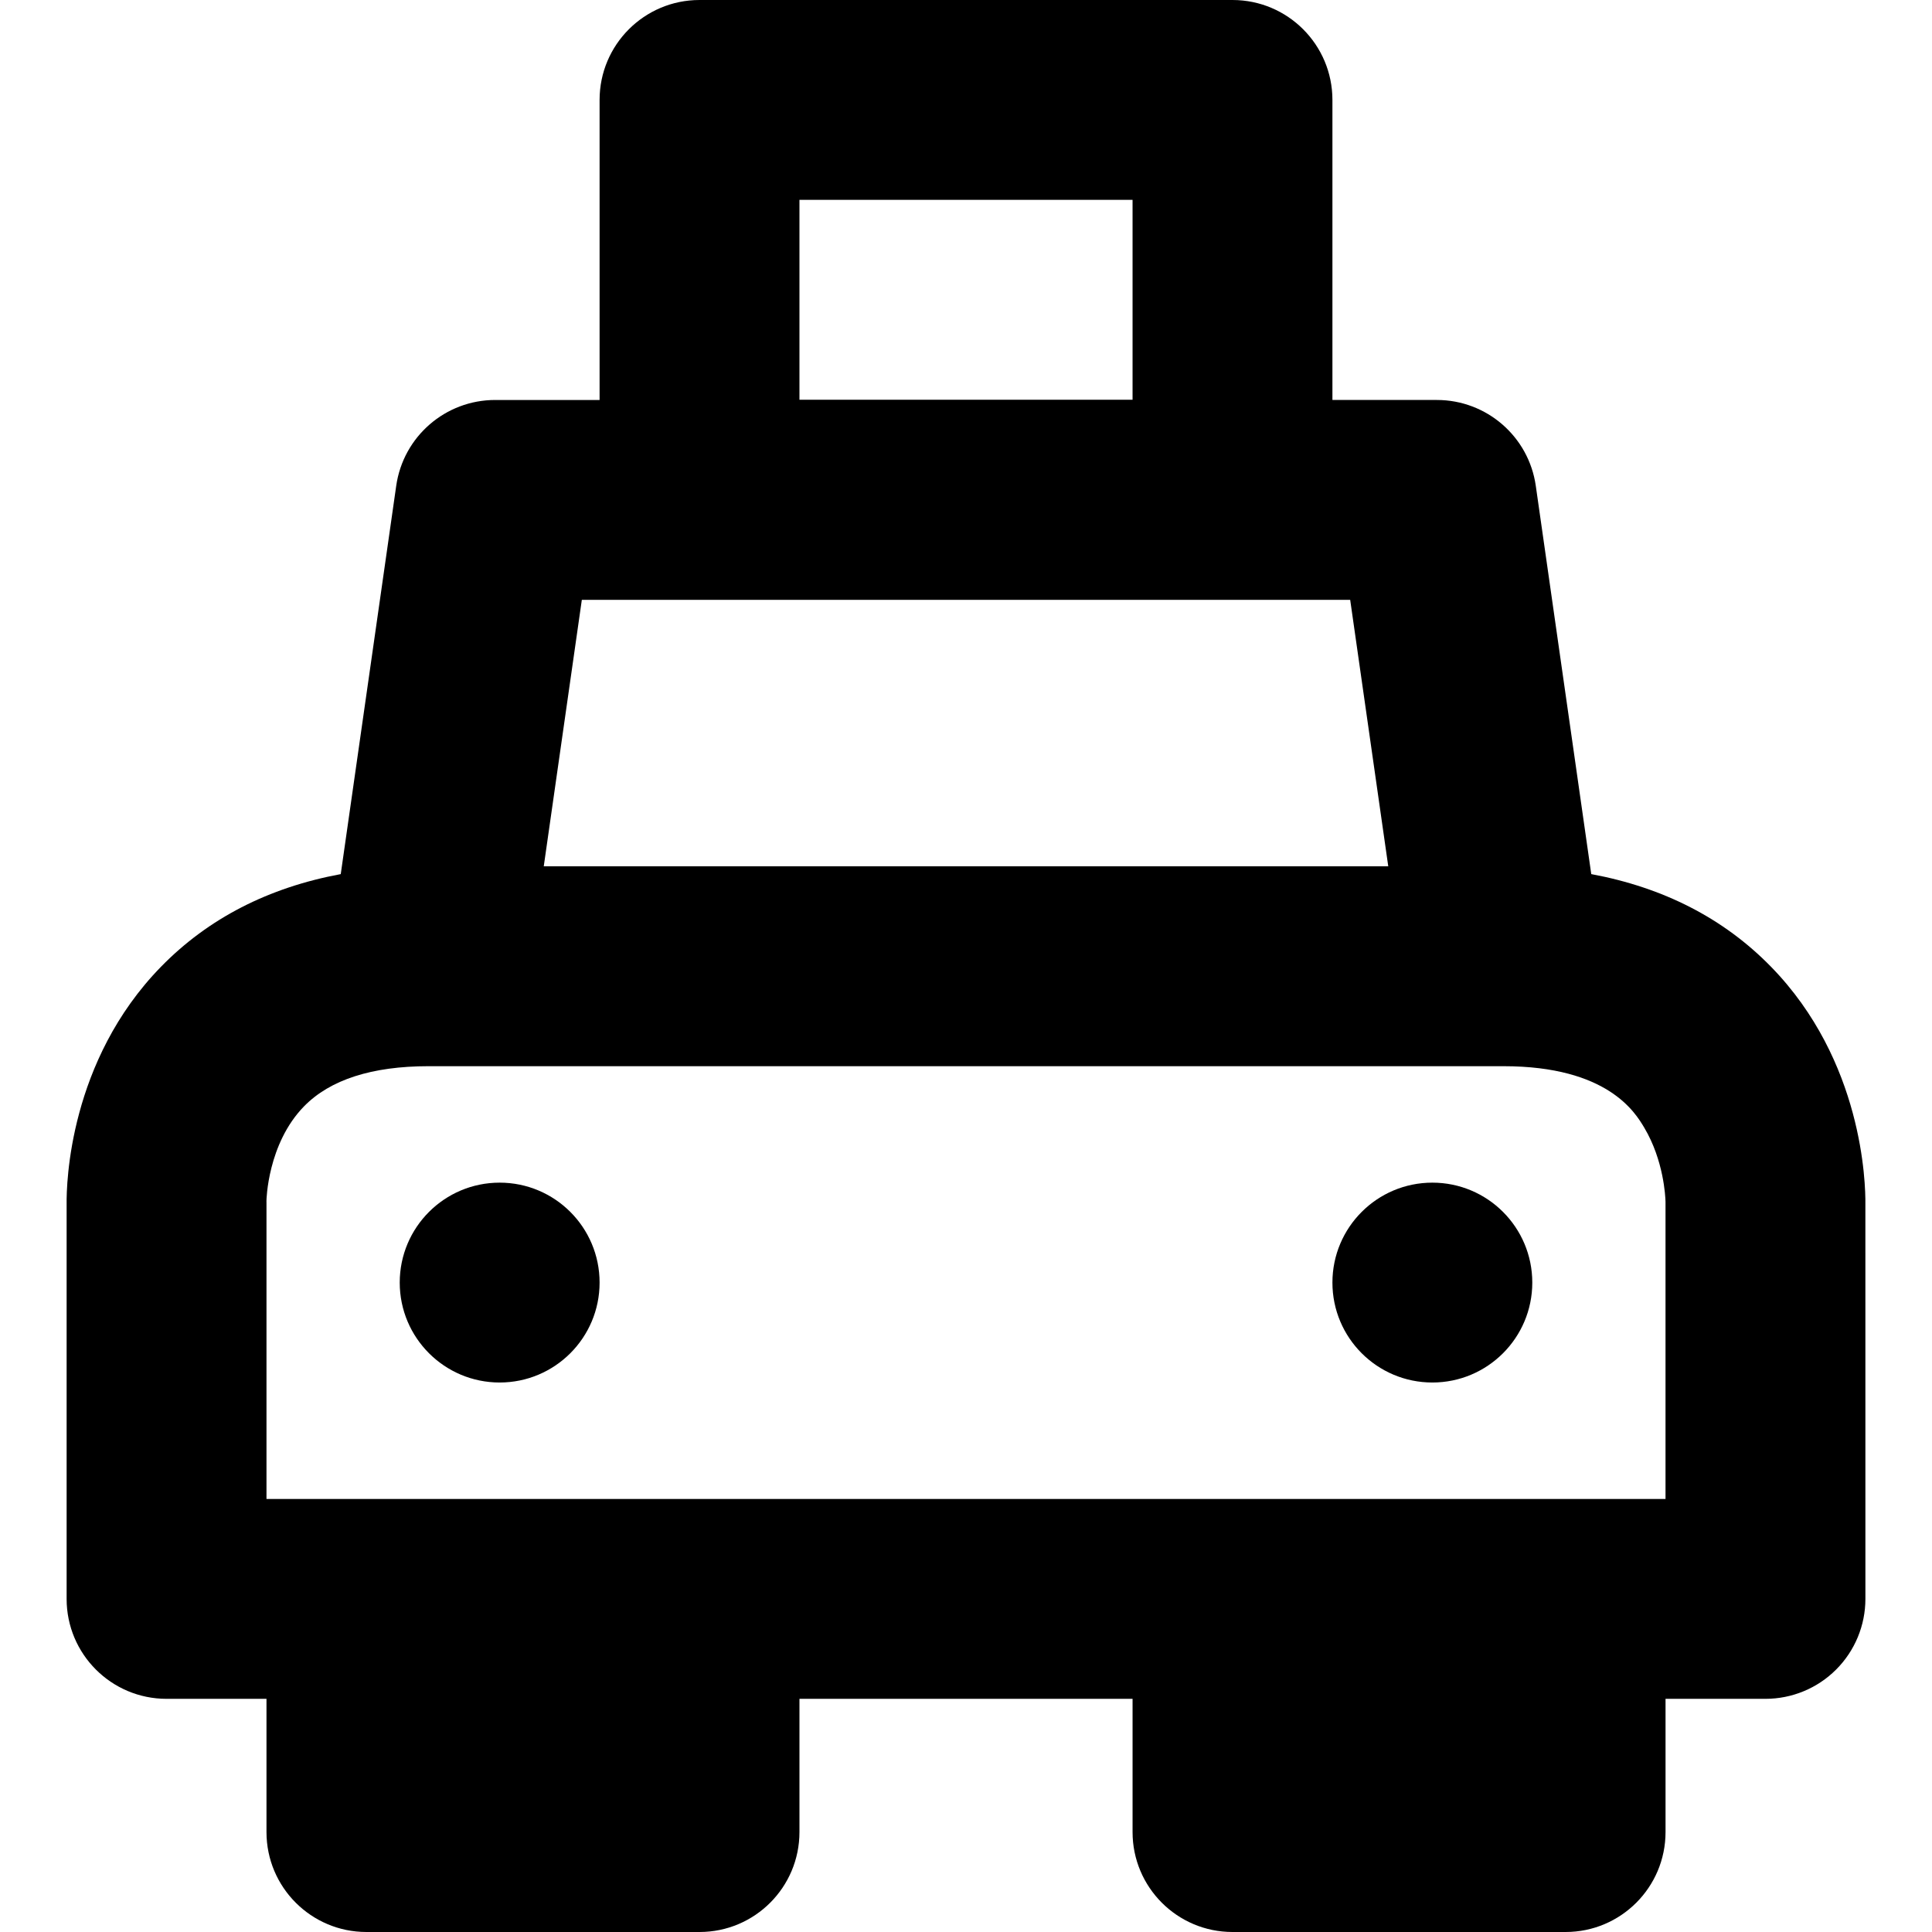 <?xml version="1.0" encoding="iso-8859-1"?>
<!-- Uploaded to: SVG Repo, www.svgrepo.com, Generator: SVG Repo Mixer Tools -->
<svg fill="#000000" height="800px" width="800px" version="1.1" id="Layer_1" xmlns="http://www.w3.org/2000/svg" xmlns:xlink="http://www.w3.org/1999/xlink" 
	 viewBox="0 0 289.998 289.998" xml:space="preserve">
<g id="XMLID_524_">
	<path id="XMLID_525_" d="M279.998,180.713c0.034-3.063-0.365-21.474-14.173-35.61c-7.071-7.24-16.117-11.88-26.973-13.898
		l-8.327-58.289c-1.056-7.39-7.385-12.879-14.85-12.879H200V15c0-8.284-6.716-15-15-15h-80c-8.284,0-15,6.716-15,15v45.038H74.324
		c-7.465,0-13.794,5.489-14.85,12.879l-8.327,58.289c-10.855,2.017-19.901,6.658-26.973,13.898
		C10.367,159.238,9.966,177.648,10,180.712v59.287c0,8.284,6.716,15,15,15h15v19.999c0,8.284,6.716,15,15,15h50
		c8.284,0,15-6.716,15-15v-19.999h50v19.999c0,8.284,6.716,15,15,15h50c8.284,0,15-6.716,15-15v-19.999h15
		c3.978,0,7.794-1.581,10.606-4.394c2.814-2.813,4.394-6.628,4.394-10.607L279.998,180.713z M120,30h50v30h-50V30z M202.666,90.038
		l5.715,40H81.619l5.715-40H202.666z M45.634,166.067c3.908-4,10.196-6.029,18.69-6.029h161.29c0.015,0,0.028,0.002,0.043,0.002
		c0.015,0,0.03-0.001,0.045-0.001c15.619,0.008,19.754,6.954,21.112,9.237c2.912,4.894,3.162,10.304,3.183,11.075
		c-0.005,0.114,0.001,0.05,0.001,0.256l0.001,44.392h-14.979c-0.007,0-0.013-0.001-0.02-0.001h-50c-0.007,0-0.013,0.001-0.02,0.001
		h-79.961c-0.007,0-0.013-0.001-0.02-0.001H55c-0.007,0-0.013,0.001-0.02,0.001H40v-44.393c0-0.117-0.001-0.234-0.004-0.351
		C39.994,180.173,40.146,171.685,45.634,166.067z"/>
	<circle id="XMLID_532_" cx="75" cy="192.518" r="15"/>
	<circle id="XMLID_533_" cx="215" cy="192.518" r="15"/>
</g>
</svg>